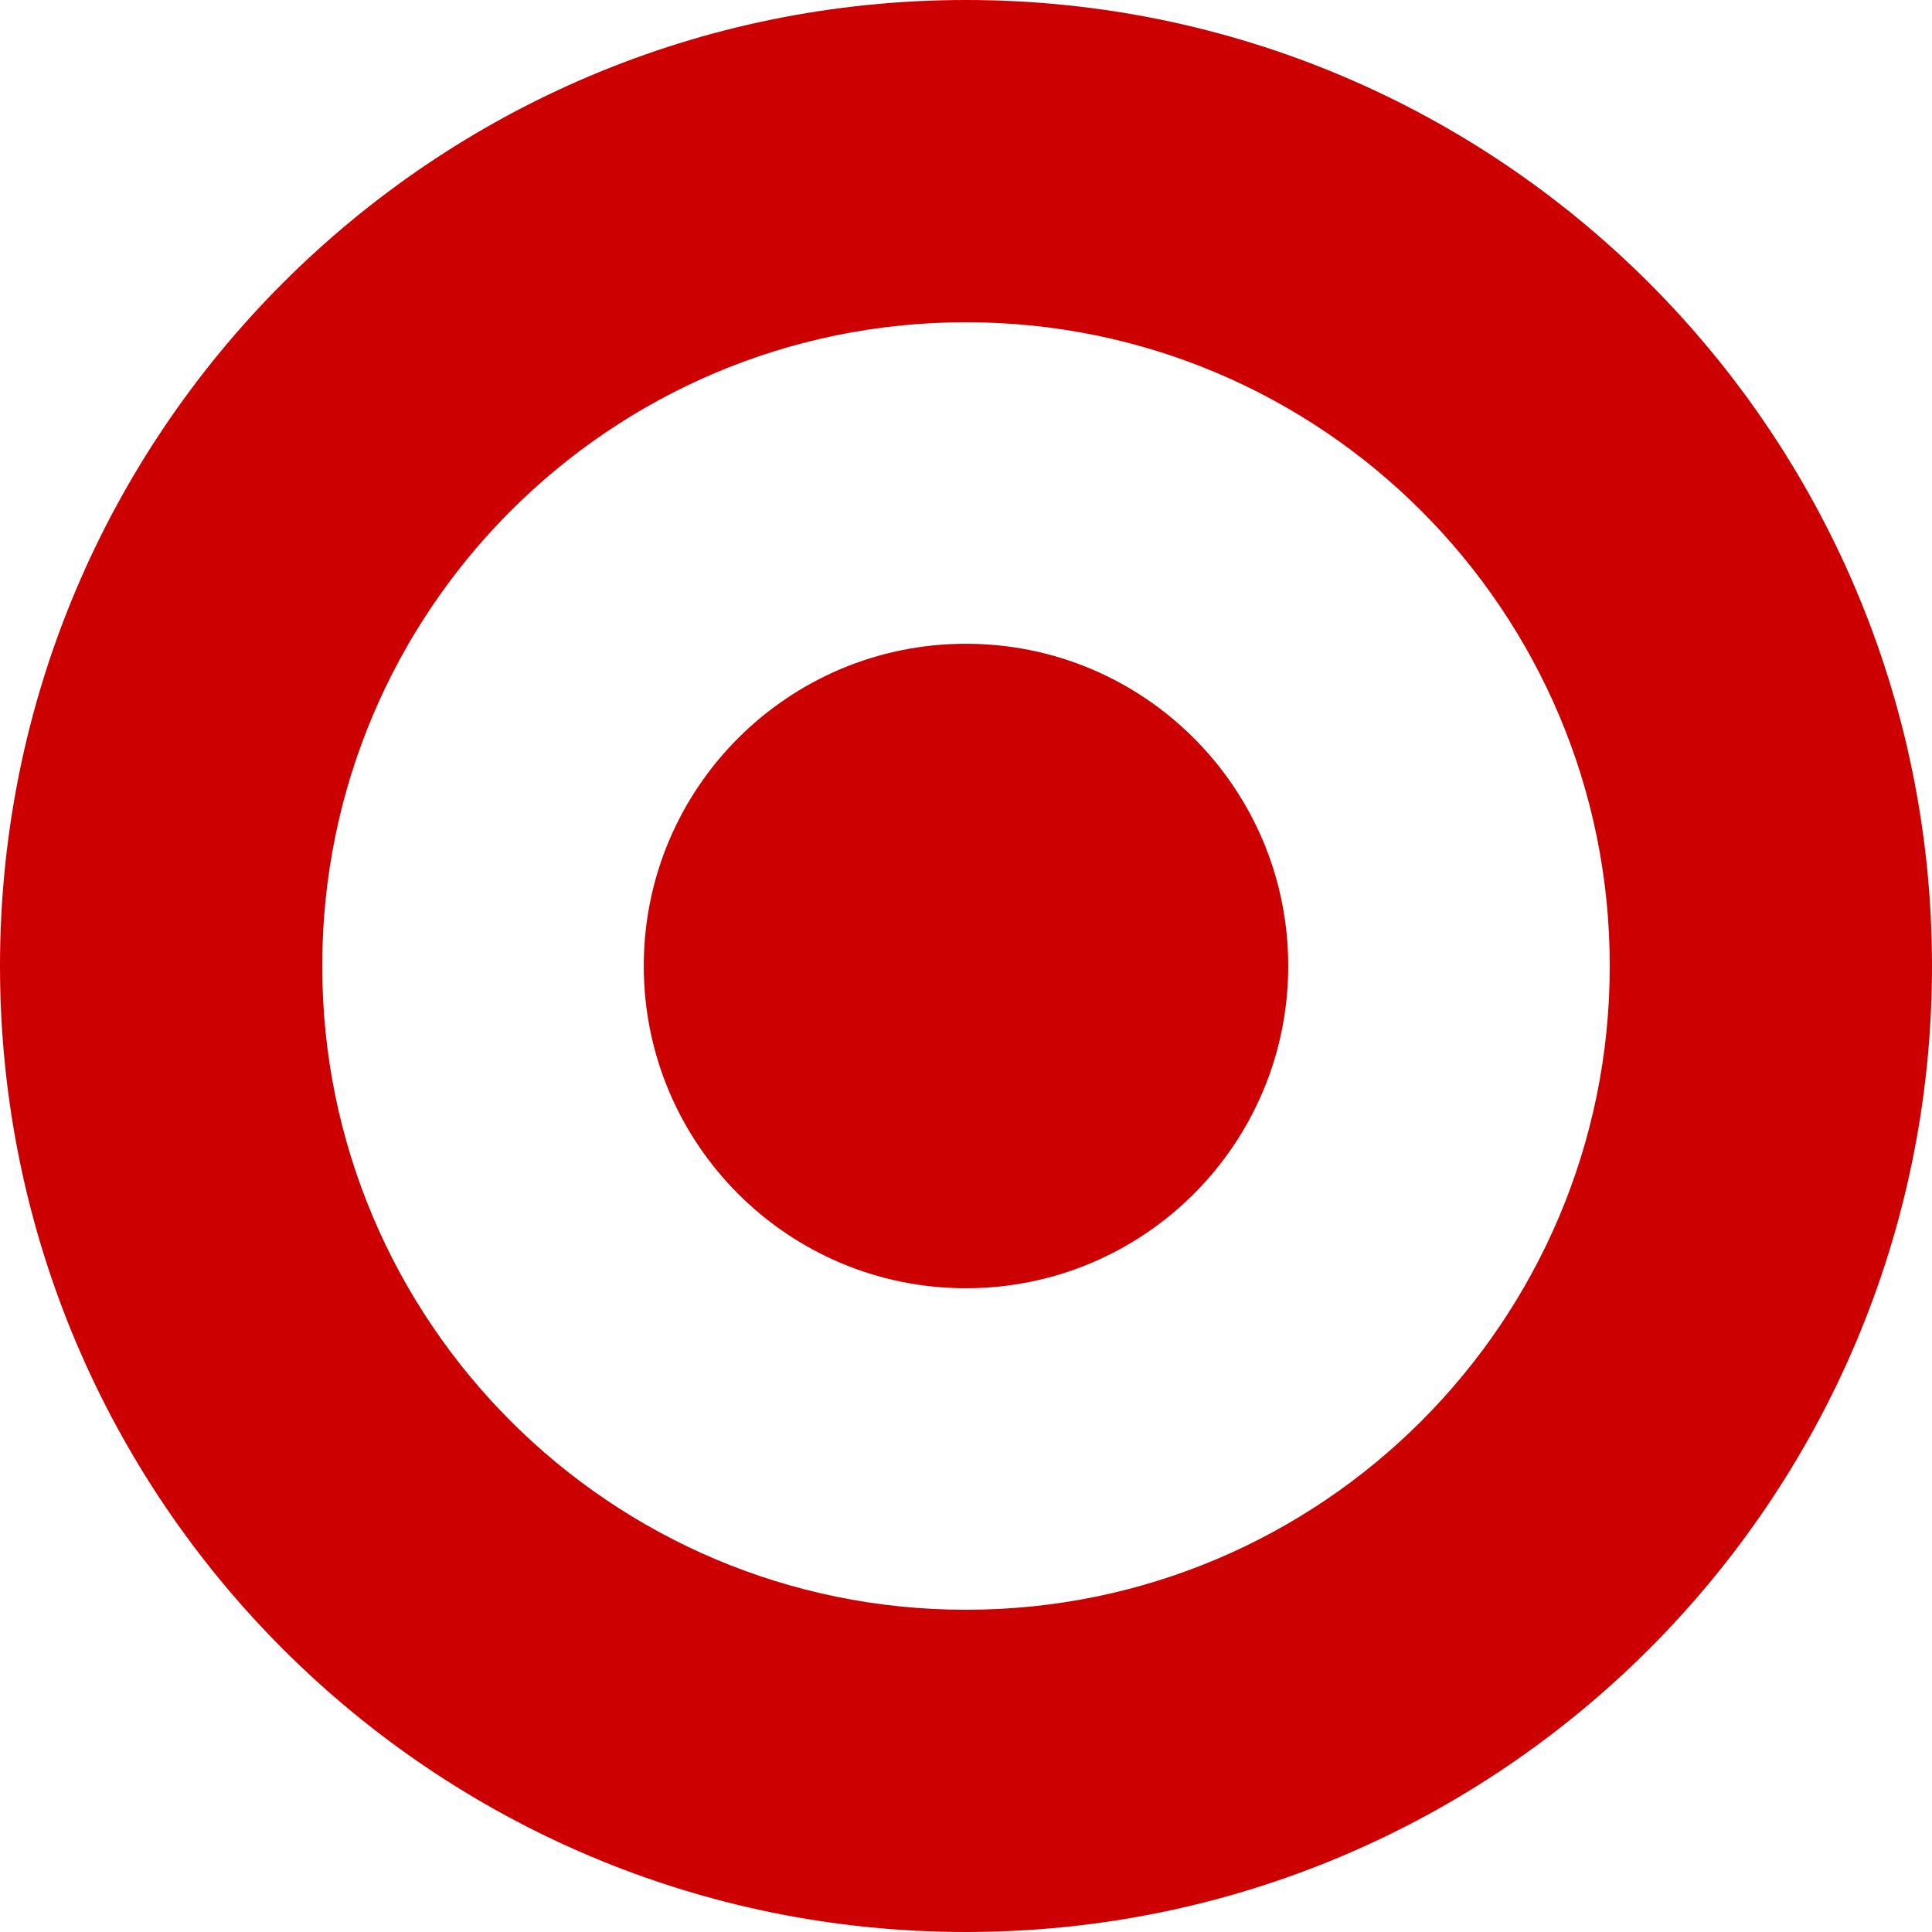 <?xml version="1.0" encoding="UTF-8"?>
<svg xmlns="http://www.w3.org/2000/svg" xmlns:xlink="http://www.w3.org/1999/xlink" width="800px" height="800px" viewBox="0 0 800 800" version="1.1">
<g id="surface1">
<path style=" stroke:none;fill-rule:nonzero;fill:rgb(80%,0%,0%);fill-opacity:1;" d="M 400 533.43 C 473.691 533.43 533.43 473.691 533.43 400 C 533.43 326.309 473.691 266.57 400 266.57 C 326.309 266.57 266.57 326.309 266.57 400 C 266.57 473.691 326.309 533.43 400 533.43 "/>
<path style=" stroke:none;fill-rule:evenodd;fill:rgb(80%,0%,0%);fill-opacity:1;" d="M 800 400 C 800 620.914 620.914 800 400 800 C 179.086 800 0 620.914 0 400 C 0 179.086 179.086 0 400 0 C 620.914 0 800 179.086 800 400 M 666.57 400 C 666.57 547.223 547.223 666.57 400 666.57 C 252.777 666.57 133.43 547.223 133.43 400 C 133.43 252.777 252.777 133.43 400 133.43 C 547.223 133.43 666.57 252.777 666.57 400 "/>
</g>
</svg>
